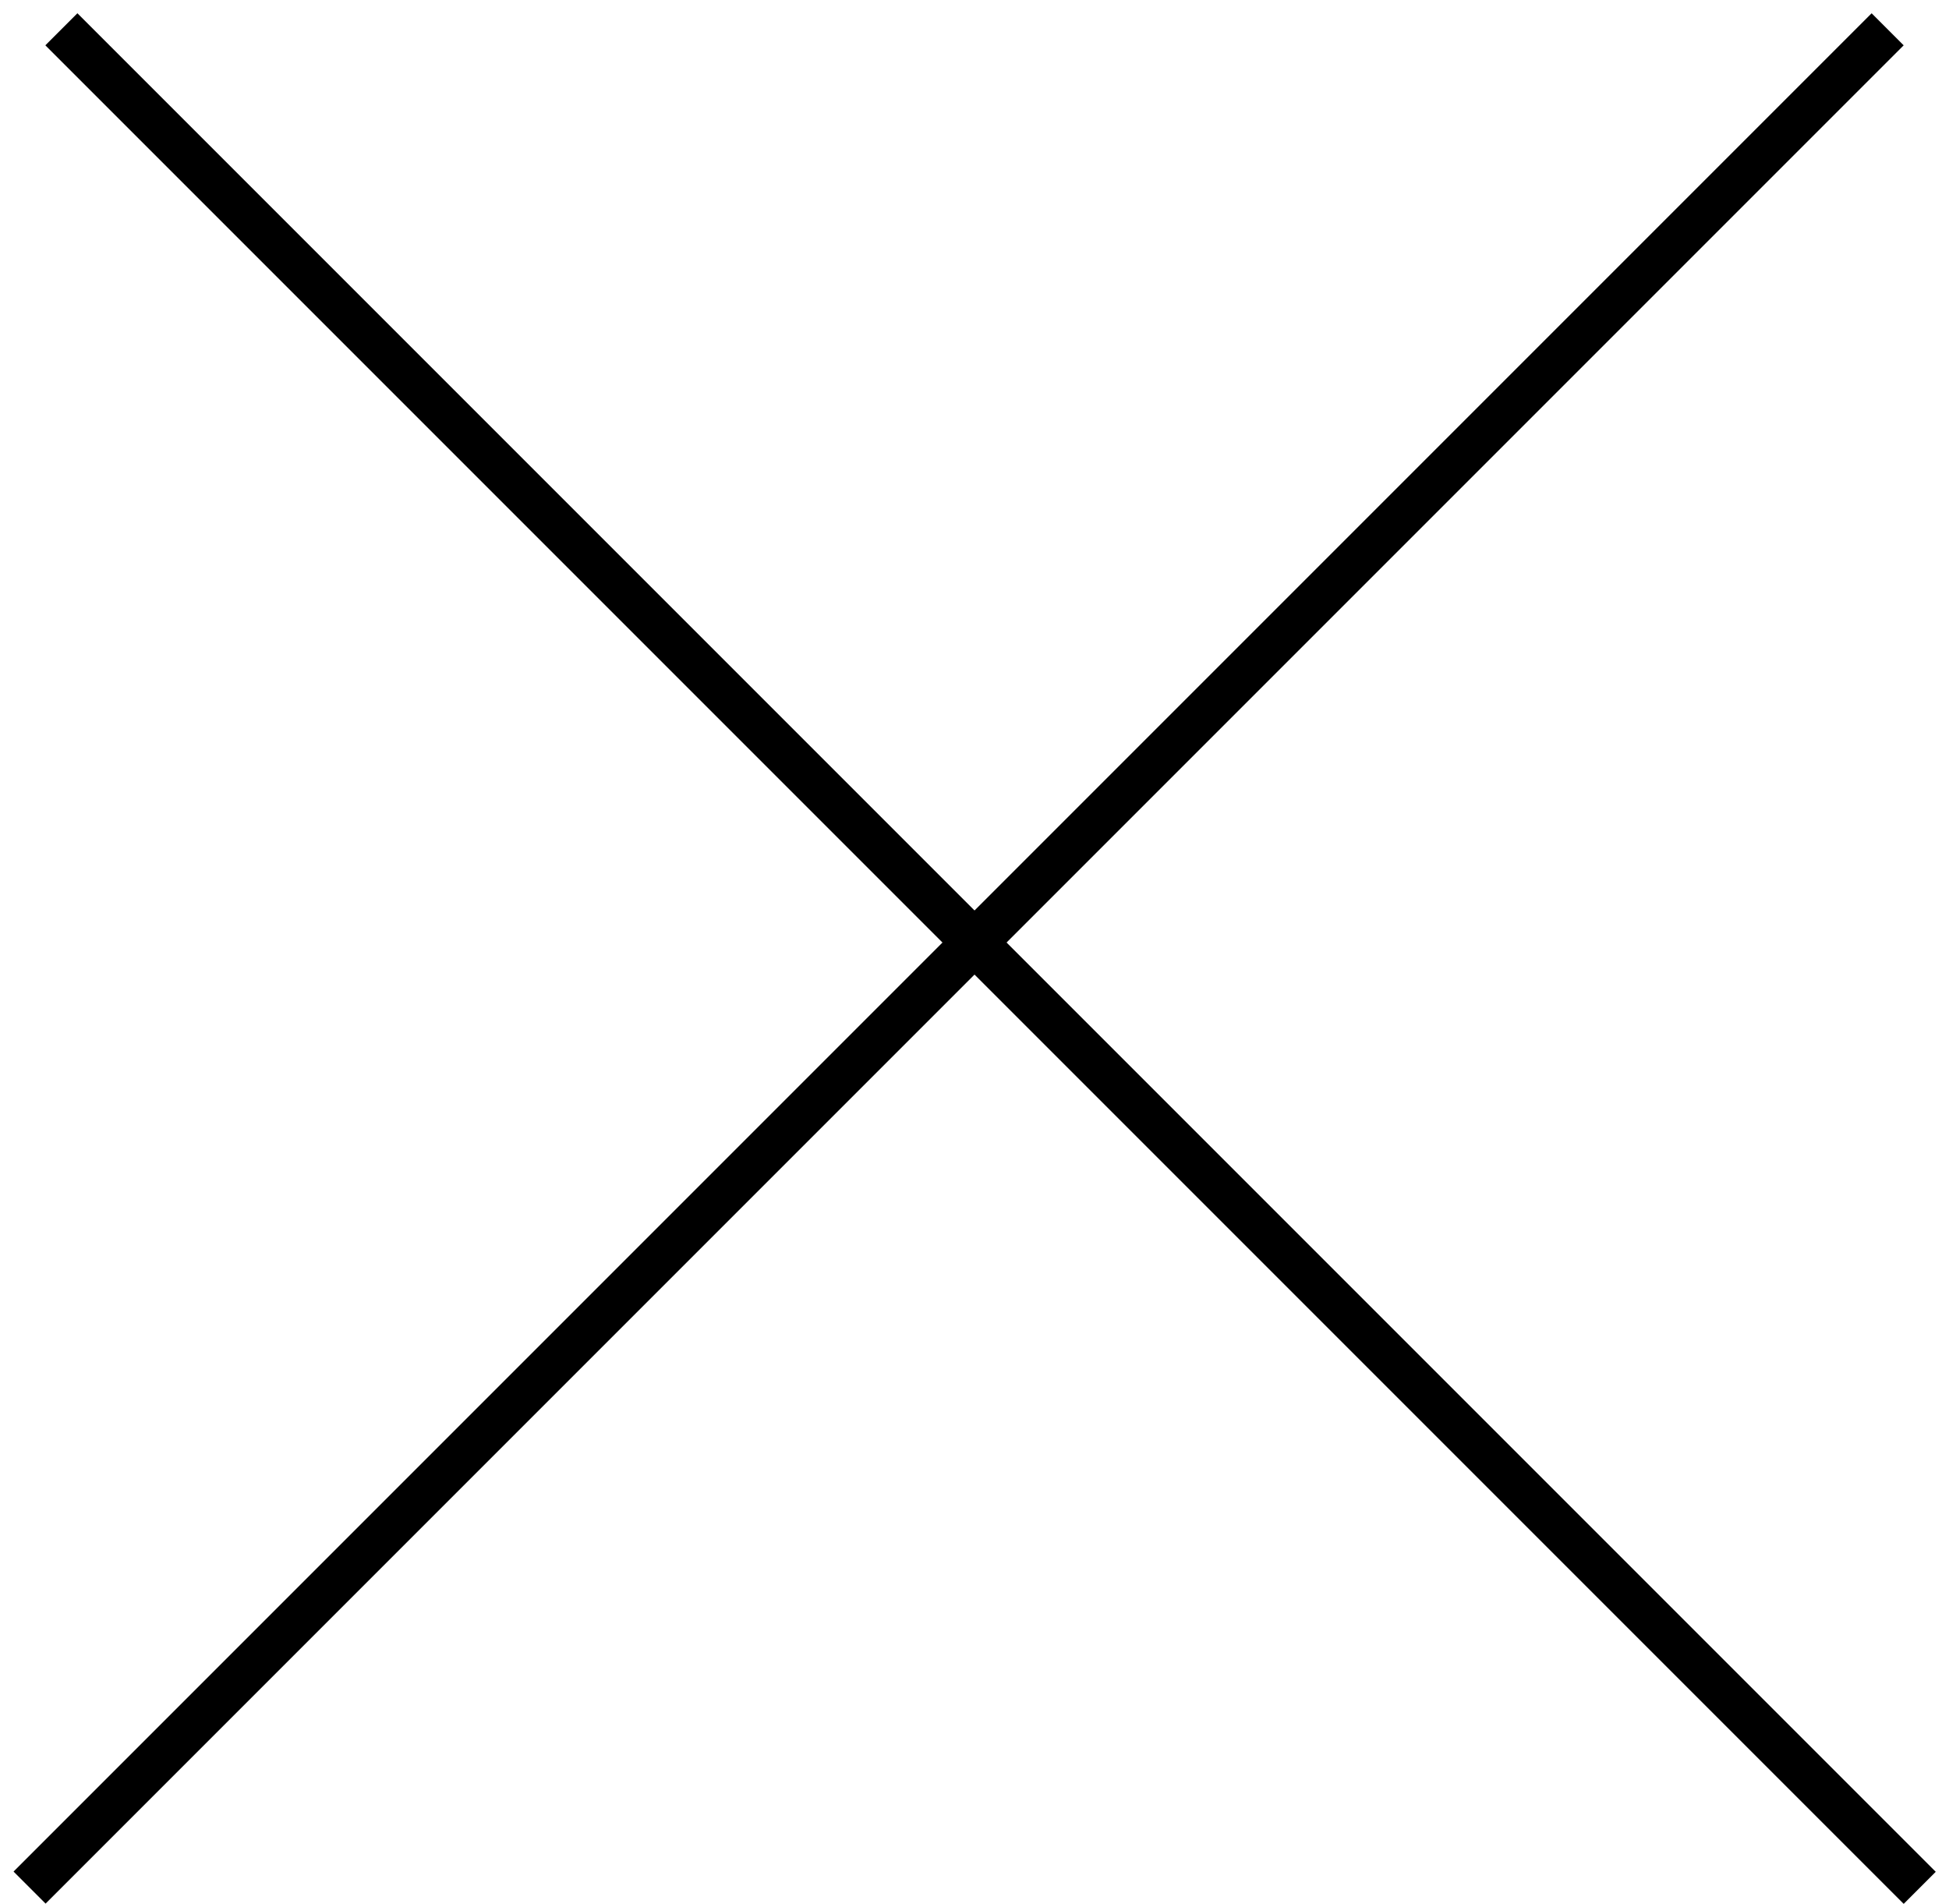 <svg width="43" height="42" viewBox="0 0 43 42" fill="none" xmlns="http://www.w3.org/2000/svg">
<line x1="1.354" y1="0.646" x2="42.354" y2="41.646" stroke="black"/>
<line y1="-0.5" x2="57.983" y2="-0.5" transform="matrix(-0.707 0.707 0.707 0.707 42 1)" stroke="black"/>
</svg>
